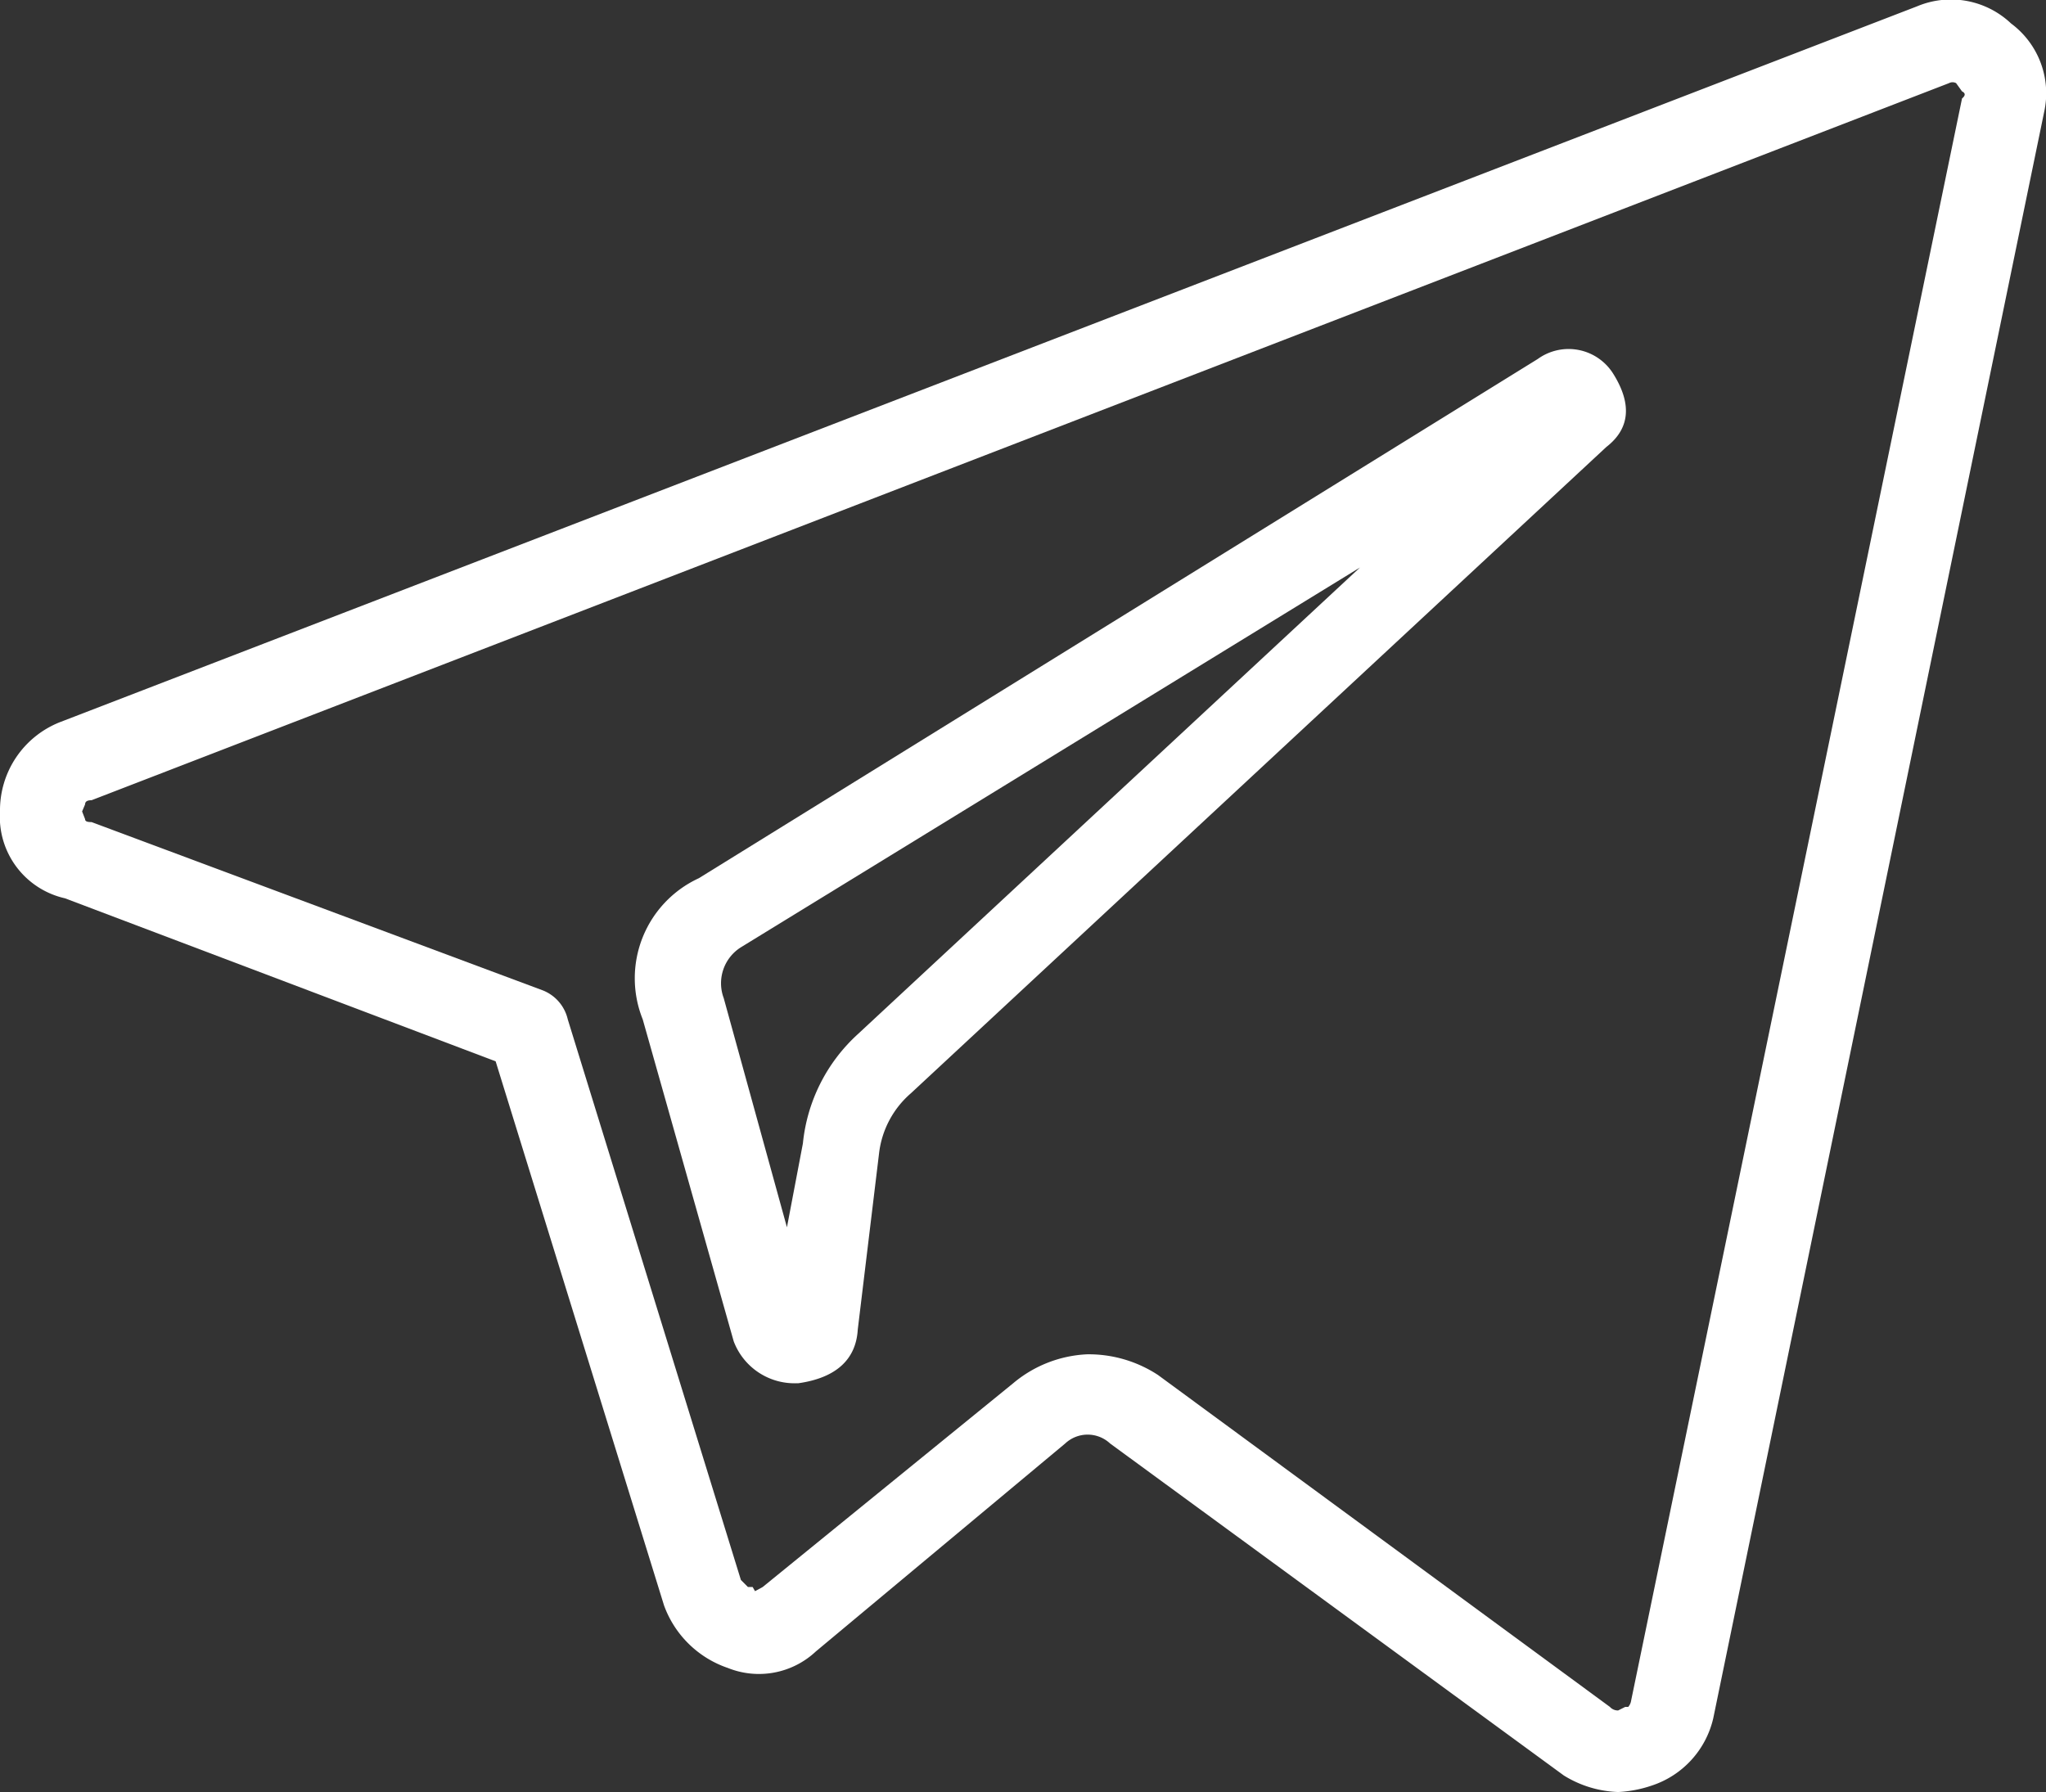 <svg xmlns="http://www.w3.org/2000/svg" width="47.319" height="41.451" viewBox="0 0 47.319 41.451"><rect x="0" y="0" width="47.319" height="41.451" fill="#333333" stroke="none"/><title>Asset 60</title><path d="M46.511.543A2.021,2.021,0,0,0,44.338.146L1.38,16.707A2.191,2.191,0,0,0,0,18.77a1.93,1.93,0,0,0,1.503,2.009l9.96,3.771,3.894,12.584A2.388,2.388,0,0,0,16.833,38.582a1.925,1.925,0,0,0,2.036-.382l5.766-4.81a.76.76,0,0,1,1.039,0l10.493,7.679a2.546,2.546,0,0,0,1.257.383,2.84,2.84,0,0,0,.779-.15,2.148,2.148,0,0,0,1.421-1.558L47.276,2.592A2.01,2.01,0,0,0,46.511.543ZM45.377,2.278,37.725,39.333a.29.29,0,0,1-.068.15h-.069l-.164.082a.247.247,0,0,1-.191-.082L26.781,31.805a2.923,2.923,0,0,0-1.64-.478,2.859,2.859,0,0,0-1.708.669L17.639,36.71l-.177.096-.055-.096h-.109l-.163-.164L13.131,23.579a.951.951,0,0,0-.574-.669L2.118,19.016c-.095,0-.15-.014-.15-.068l-.069-.178.069-.164c0-.068.055-.096.15-.096L45.076,1.923a.174.174,0,0,1,.164,0l.137.191Q45.5,2.175,45.377,2.278Z" style="fill:#fff"/><path d="M35.566,8.303,16.163,20.314a2.549,2.549,0,0,0-1.298,3.266l2.104,7.447a1.503,1.503,0,0,0,1.434.97h.055c.875-.123,1.339-.547,1.38-1.243l.492-4.072a2.167,2.167,0,0,1,.738-1.394L37.151,10.339c.546-.423.601-.997.15-1.708A1.217,1.217,0,0,0,35.566,8.303ZM19.84,23.921a3.947,3.947,0,0,0-1.271,2.528L18.2,28.389l-1.462-5.301a.982.982,0,0,1,.396-1.175l14.319-8.786Z" style="fill:#fff"/></svg>